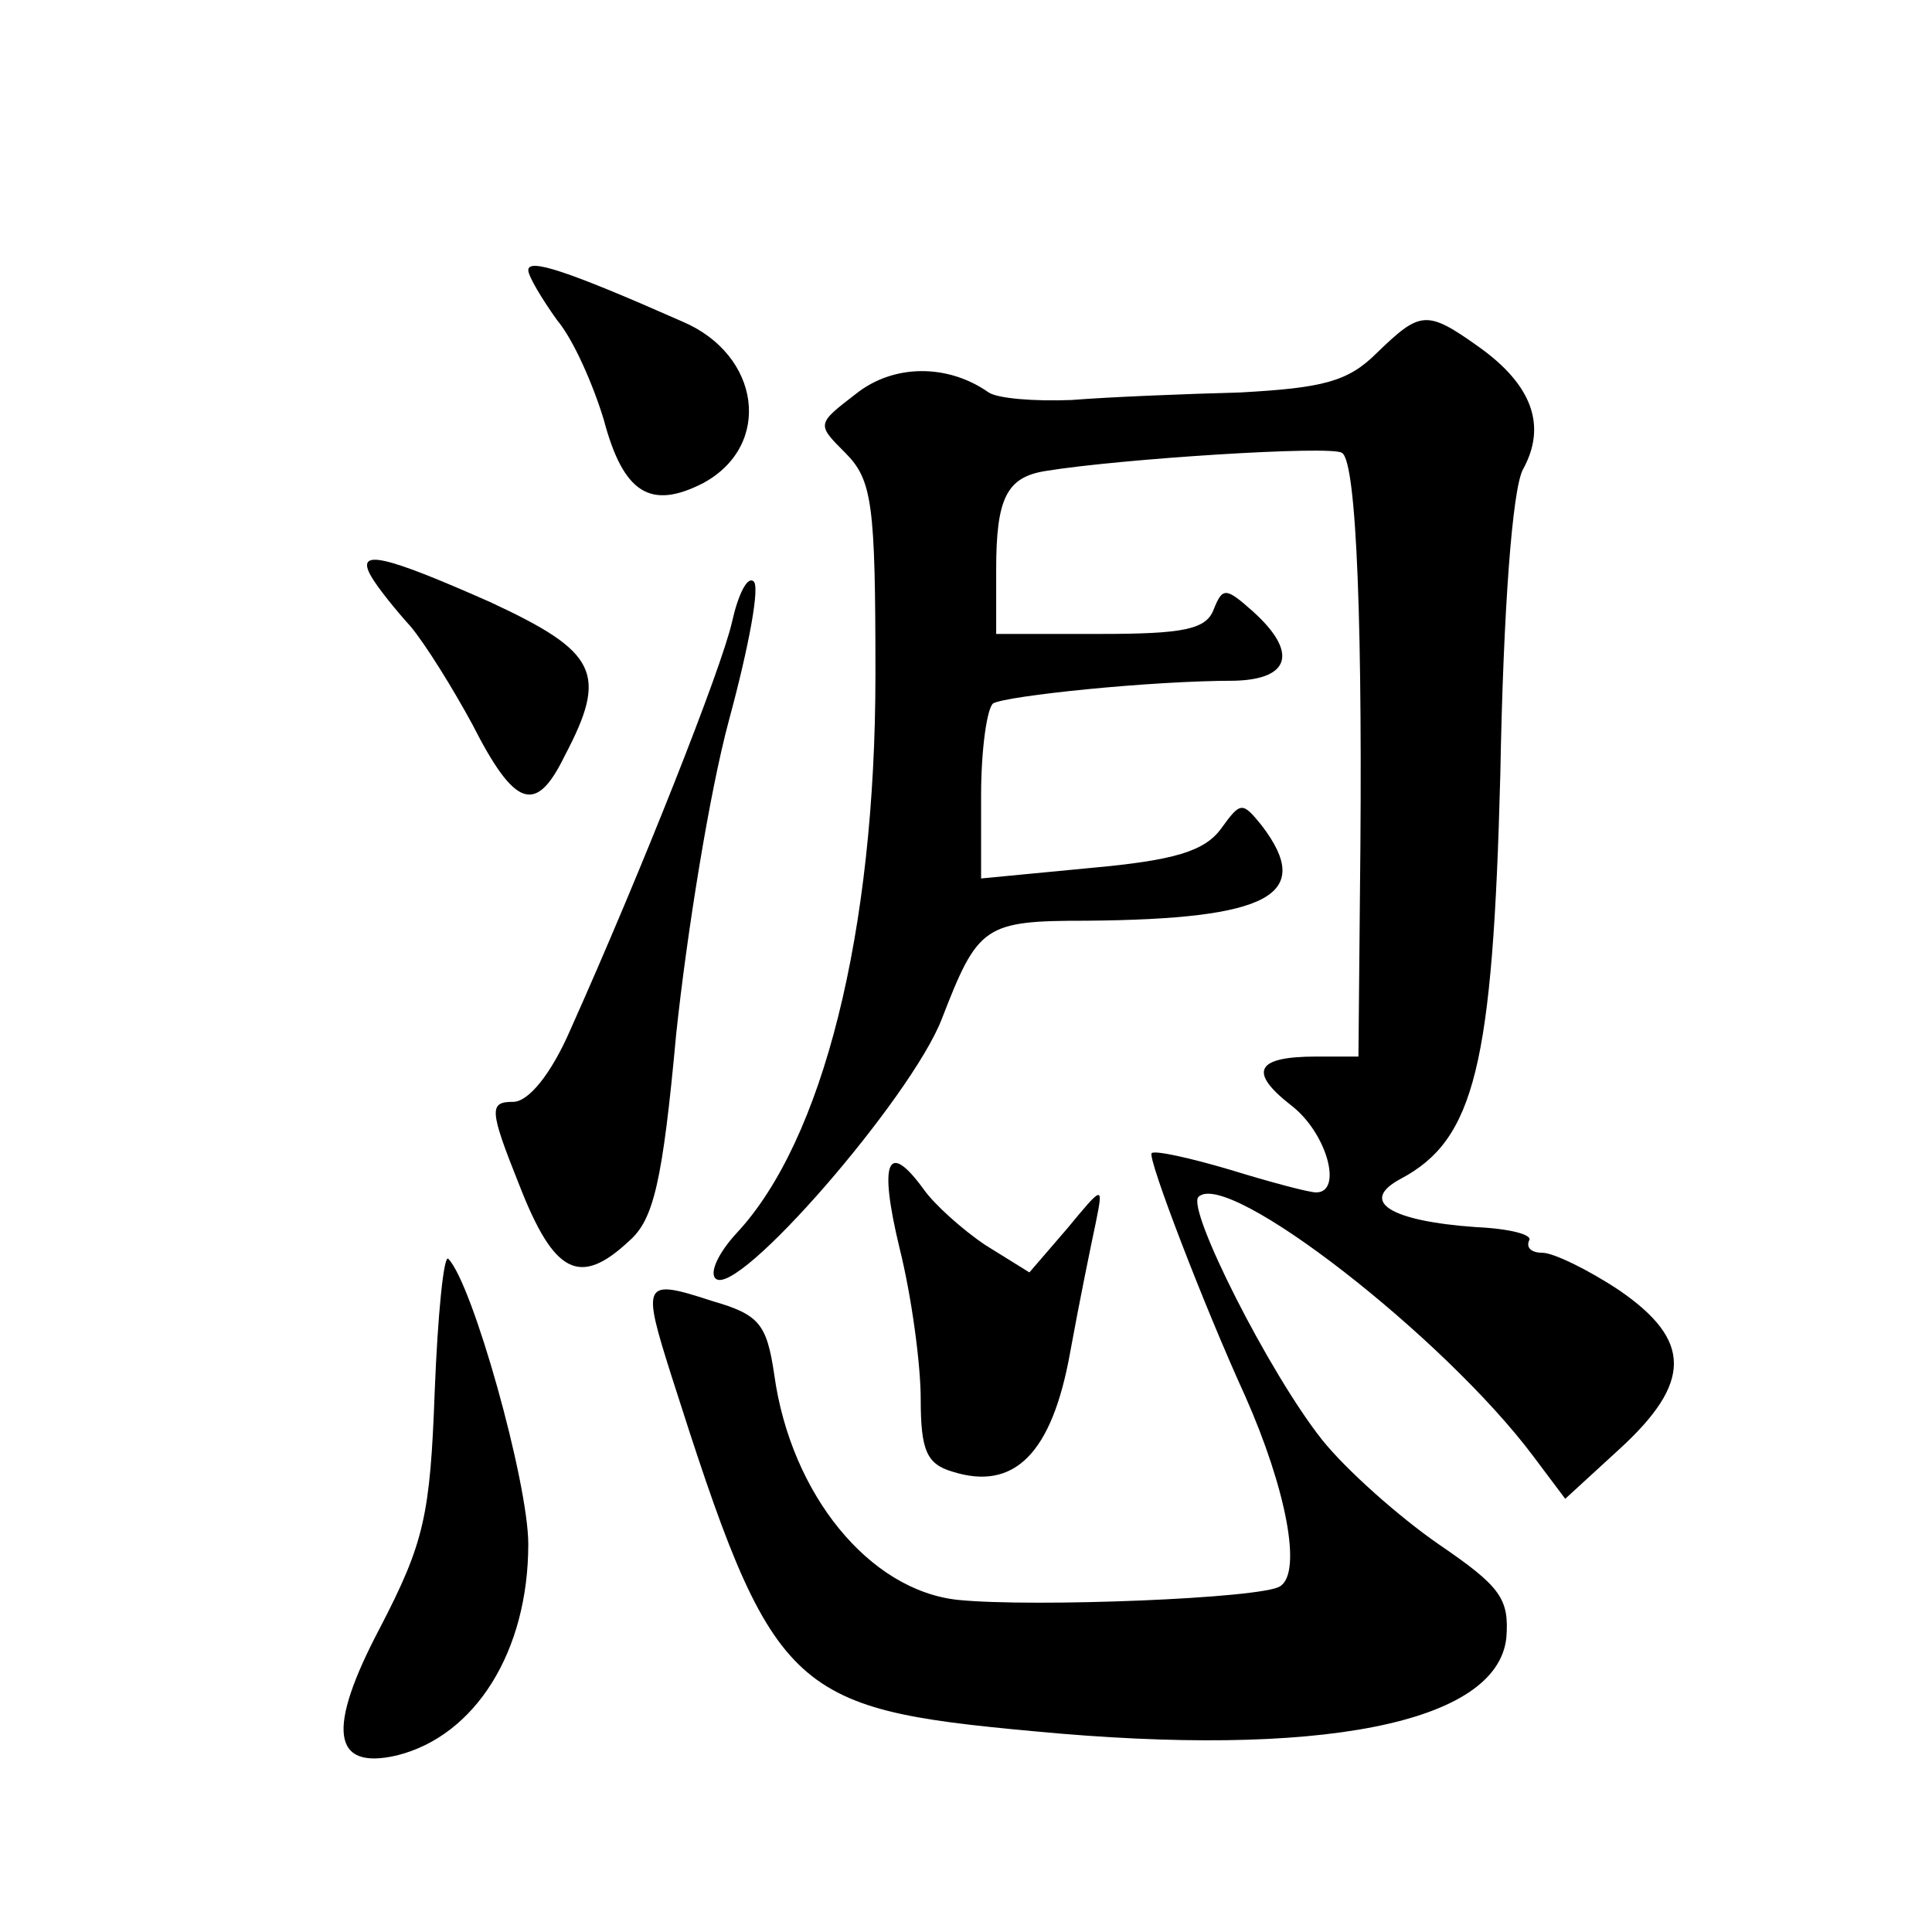 <?xml version="1.0" standalone="no"?>
<!DOCTYPE svg PUBLIC "-//W3C//DTD SVG 20010904//EN"
 "http://www.w3.org/TR/2001/REC-SVG-20010904/DTD/svg10.dtd">
<svg version="1.0" xmlns="http://www.w3.org/2000/svg"
 width="128pt" height="128pt" viewBox="0 0 128 128"
 preserveAspectRatio="xMidYMid meet">
<g transform="translate(0,128) scale(0.1,-0.1)"
fill="#0" stroke="none">
<path d="M350 1101 c0 -4 9 -19 19 -33 11 -13 24 -43 31 -66 13 -49 31 -60 66 -42
46 25 38 85 -14 107 -77 34 -102 42 -102 34z M912 1046 c-19 -19 -36 -23 -90 -26
-37 -1 -87 -3 -112 -5 -25 -1 -49 1 -55 5 -27 19 -63 19 -88 -1 -26 -20 -26 -20
-7 -39 18 -18 20 -34 20 -147 0 -171 -35 -309 -92 -370 -12 -13 -18 -26 -14 -30
14 -14 130 120 150 172 24 62 28 65 96 65 121 1 151 17 116 63 -13 16 -14 16 -27
-2 -11 -15 -31 -21 -86 -26 l-73 -7 0 55 c0 31 4 58 8 61 9 5 104 15 160 15 37
1 42 19 12 46 -18 16 -20 16 -26 1 -5 -13 -20 -16 -75 -16 l-69 0 0 43 c0 47 7
61 33 65 49 8 189 17 196 12 10 -5 14 -120 12 -292 l-1 -108 -28 0 c-40 0 -45 -10
-17 -32 24 -18 35 -58 17 -58 -5 0 -31 7 -57 15 -27 8 -50 13 -52 11 -3 -3 35 -102
62 -161 27 -61 38 -117 23 -126 -12 -8 -163 -14 -213 -9 -59 6 -111 70 -122 149
-5 34 -10 40 -41 49 -46 15 -47 13 -27 -50 67 -210 77 -220 240 -235 189 -18 307
5 313 62 2 26 -4 34 -45 62 -26 18 -61 49 -77 69 -35 44 -90 153 -82 161 19 19
163 -93 222 -172 l21 -28 36 33 c48 44 48 72 0 105 -21 14 -44 25 -51 25 -7 0 -11
3 -9 8 3 4 -13 8 -35 9 -57 4 -78 17 -50 32 49 26 61 75 66 268 2 110 8 189 15
202 16 29 6 56 -29 81 -35 25 -39 24 -68 -4z M246 898 c4 -7 16 -22 26 -33 10 -12
28 -41 41 -65 28 -55 42 -60 61 -21 29 55 22 69 -49 102 -70 31 -90 36 -79 17z
M485 868 c-7 -31 -60 -165 -107 -270 -13 -30 -28 -48 -38 -48 -16 0 -16 -5 4 -55
23 -59 40 -68 73 -37 16 14 22 39 31 137 7 66 22 160 35 208 13 48 21 90 16 92
-4 3 -10 -9 -14 -27z M596 453 c8 -32 14 -77 14 -100 0 -34 4 -43 21 -48 41 -13
66 12 78 79 6 33 14 72 17 86 5 25 5 25 -19 -4 l-25 -29 -29 18 c-15 10 -34 27
-41 37 -24 33 -30 19 -16 -39z M288 358 c-3 -82 -7 -100 -36 -156 -36 -68 -32 -95
11 -85 52 13 87 69 87 140 0 41 -37 173 -53 189 -3 3 -7 -37 -9 -88z"/>
</g>
</svg>
